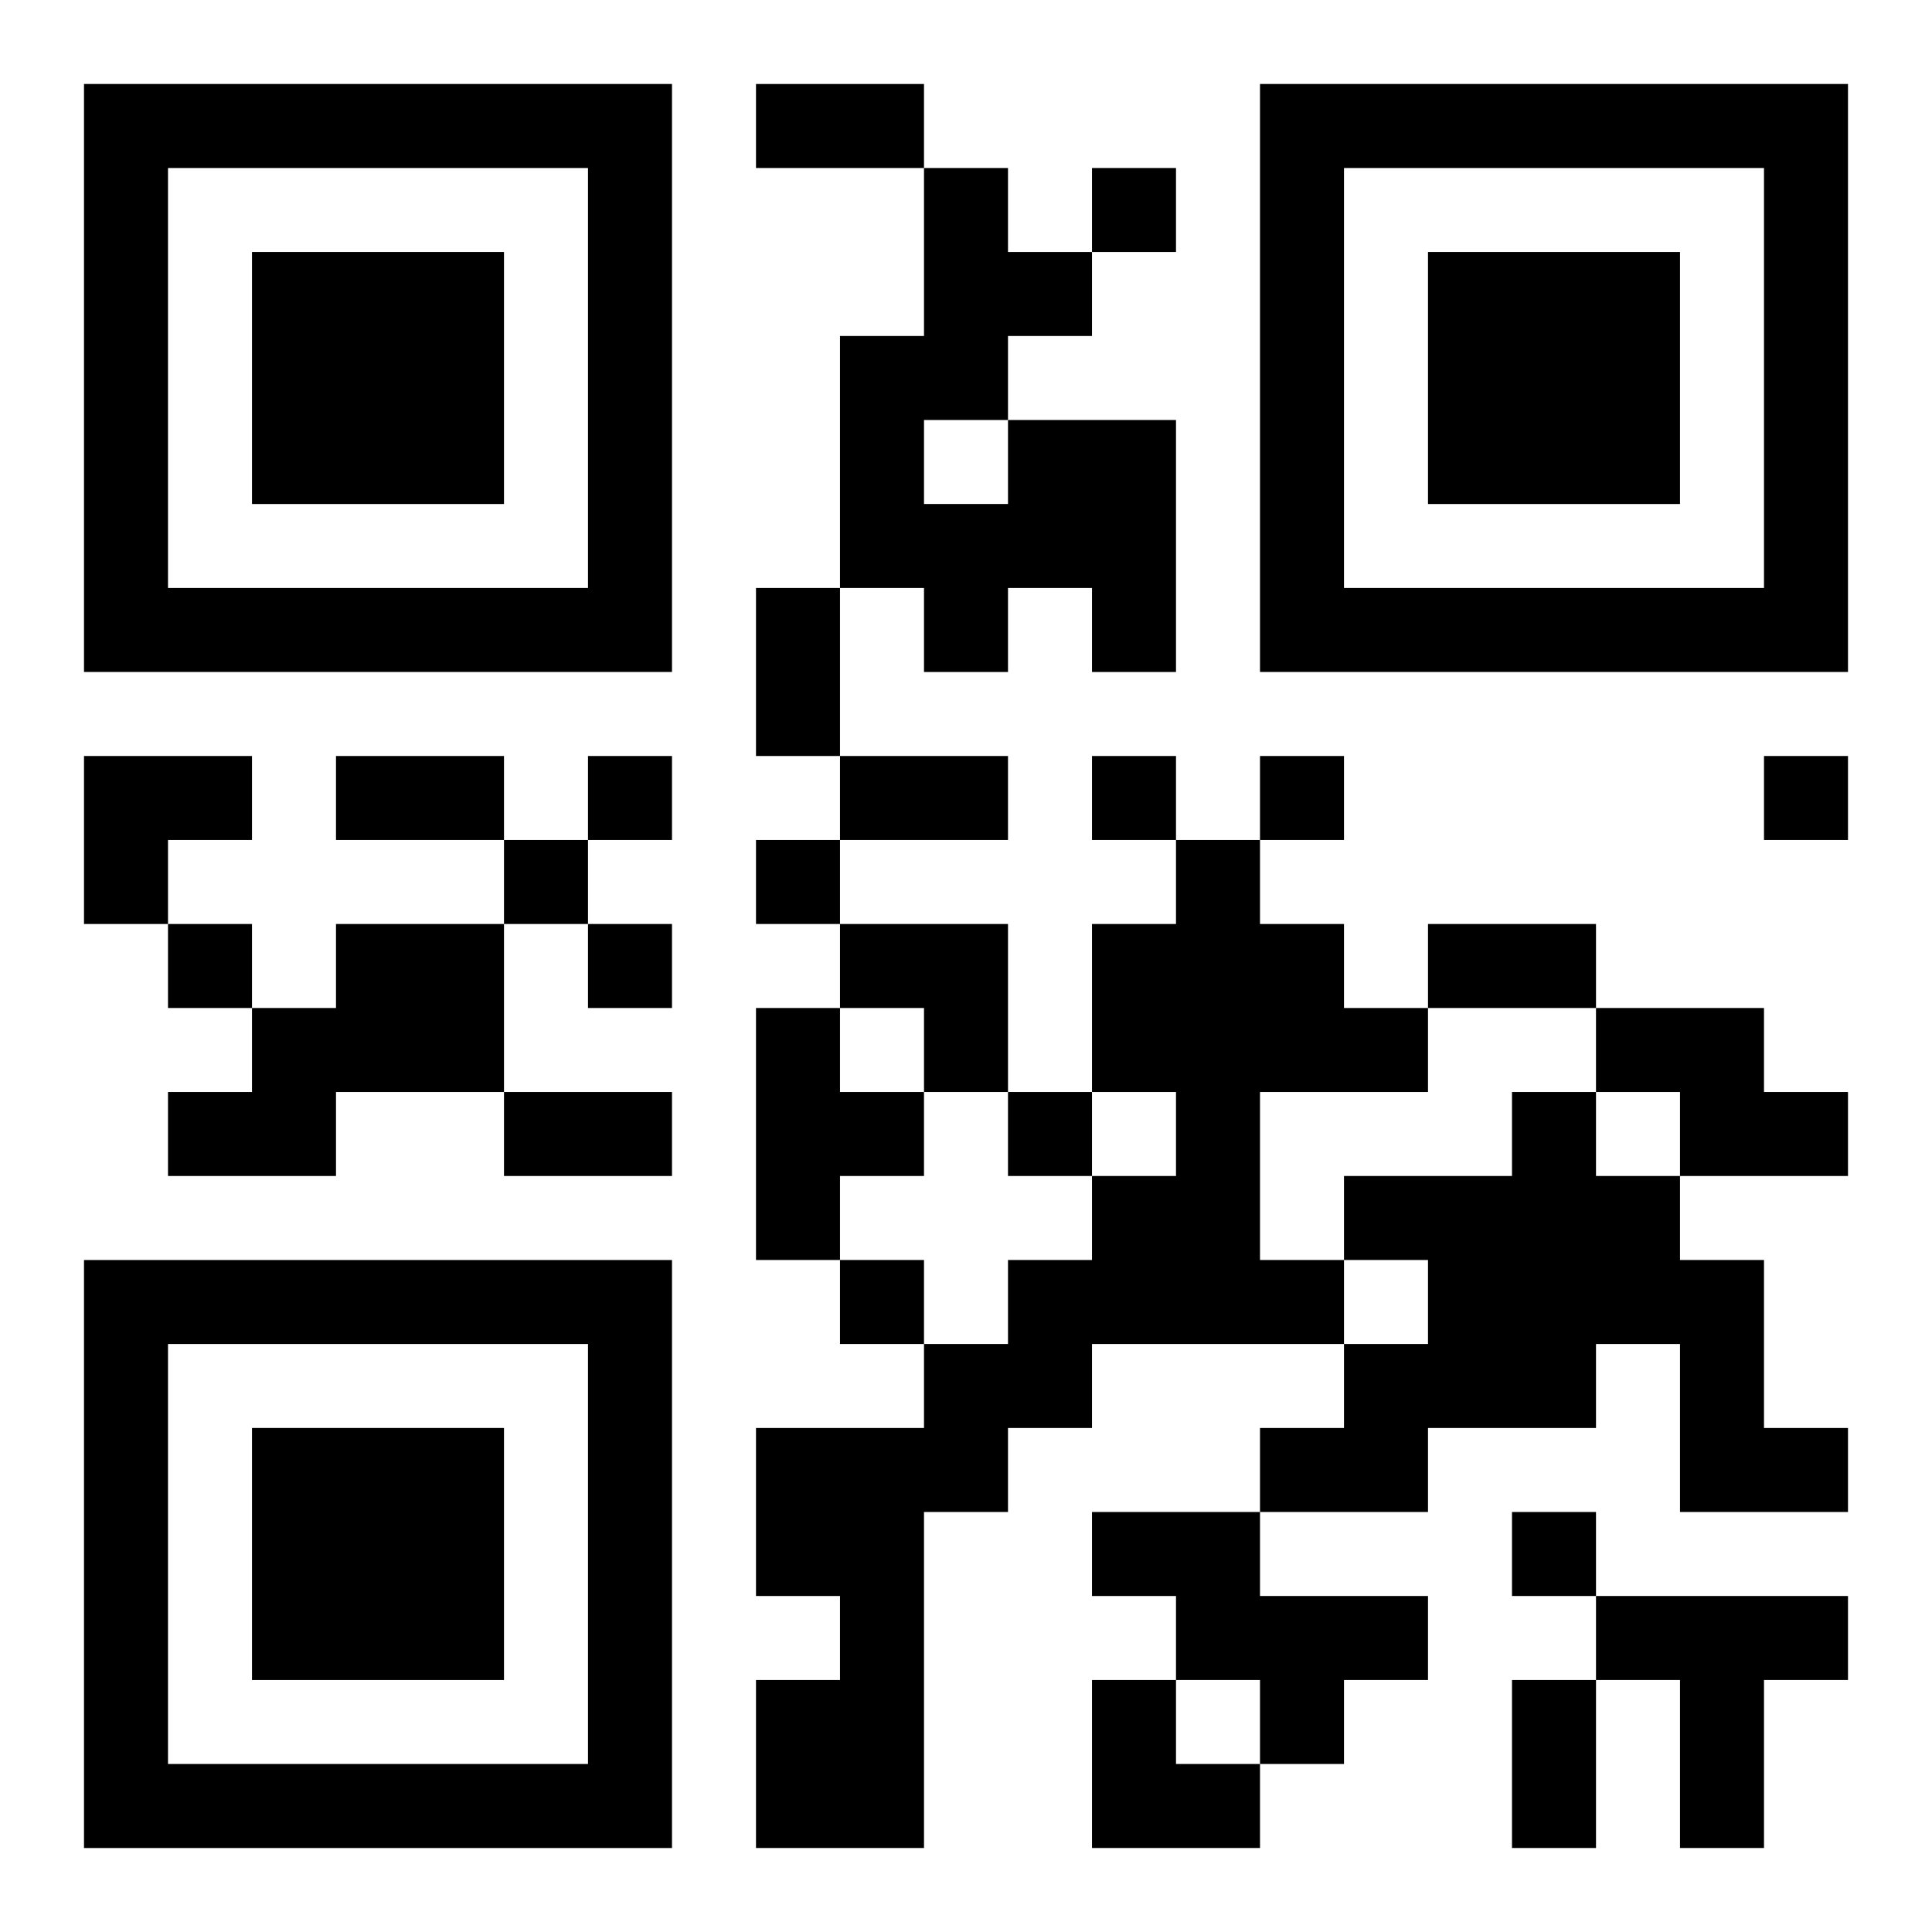 <?xml version="1.0" encoding="UTF-8"?>
<svg width="250" height="250" baseProfile="full" version="1.1" viewBox="-1 -1 23 23" xmlns="http://www.w3.org/2000/svg" xmlns:xlink="http://www.w3.org/1999/xlink"><symbol id="a"><path d="m0 7v7h7v-7h-7zm1 1h5v5h-5v-5zm1 1v3h3v-3h-3z"/></symbol><use y="-7" xlink:href="#a"/><use y="7" xlink:href="#a"/><use x="14" y="-7" xlink:href="#a"/><path d="m11 4h2v3h-1v-1h-1v1h-1v-1h-1v-3h1v-2h1v1h1v1h-1v1m-1 0v1h1v-1h-1m3 5h1v1h1v1h1v1h-2v2h1v1h-3v1h-1v1h-1v4h-2v-2h1v-1h-1v-2h2v-1h1v-1h1v-1h1v-1h-1v-2h1v-1m-10 1h2v2h-2v1h-2v-1h1v-1h1v-1m5 1h1v1h1v1h-1v1h-1v-3m10 0h2v1h1v1h-2v-1h-1v-1m-1 1h1v1h1v1h1v2h1v1h-2v-2h-1v1h-2v1h-2v-1h1v-1h1v-1h-1v-1h2v-1m-5 5h2v1h2v1h-1v1h-1v-1h-1v-1h-1v-1m6 1h3v1h-1v2h-1v-2h-1v-1m-6-17v1h1v-1h-1m-6 7v1h1v-1h-1m6 0v1h1v-1h-1m2 0v1h1v-1h-1m6 0v1h1v-1h-1m-15 1v1h1v-1h-1m3 0v1h1v-1h-1m-7 1v1h1v-1h-1m5 0v1h1v-1h-1m5 2v1h1v-1h-1m-2 2v1h1v-1h-1m8 3v1h1v-1h-1m-9-17h2v1h-2v-1m0 6h1v2h-1v-2m-5 2h2v1h-2v-1m6 0h2v1h-2v-1m7 2h2v1h-2v-1m-11 2h2v1h-2v-1m12 7h1v2h-1v-2m-17-11h2v1h-1v1h-1zm9 2h2v2h-1v-1h-1zm3 9h1v1h1v1h-2z"/></svg>
